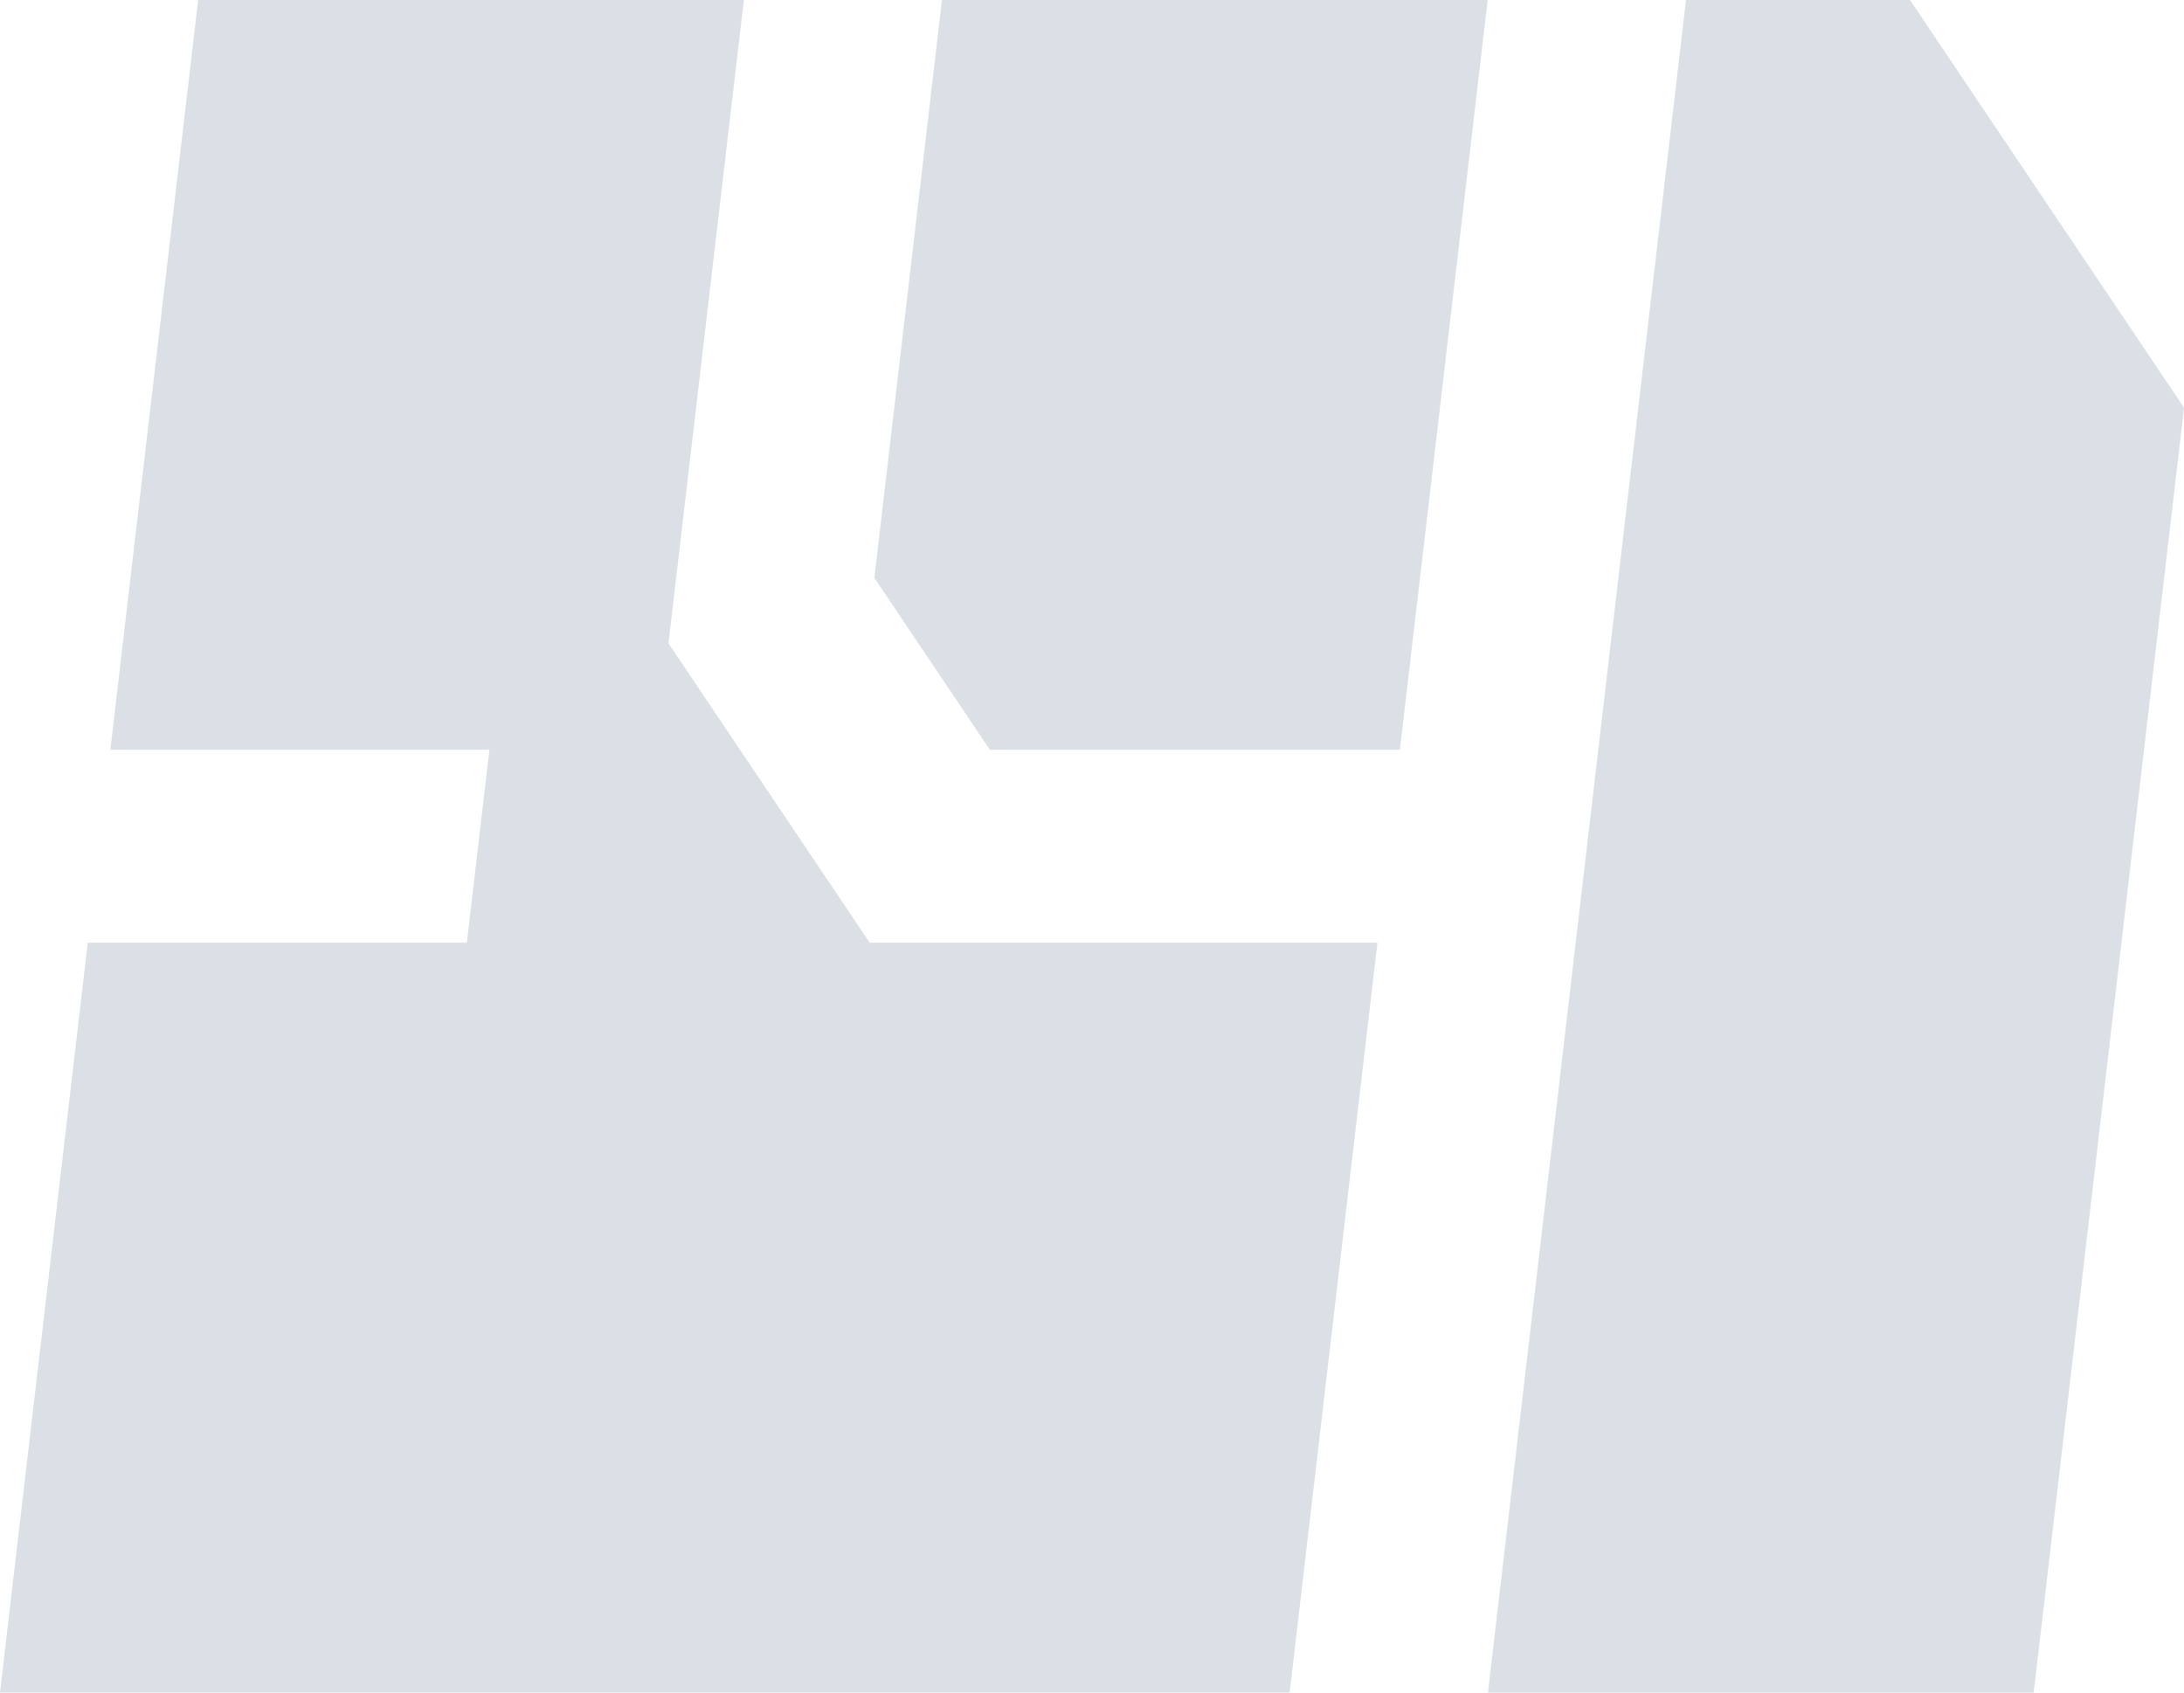 <svg width="40" height="31" viewBox="0 0 40 31" fill="none" xmlns="http://www.w3.org/2000/svg">
<g clip-path="url(#clip0_356_1321)">
<path d="M2.021 13.732L3.629 0H13.624L12.243 11.783L15.929 17.266H25.228L23.62 30.998H0L1.607 17.266H8.55L8.964 13.732H2.021Z" fill="#DAE0E6"/>
<path d="M30.879 0H34.982L40.001 7.468L37.247 31H27.252L30.879 0Z" fill="#DAE0E6"/>
<path d="M16.014 10.584L17.252 0H27.247L25.639 13.732H18.13L16.014 10.584Z" fill="#DAE0E6"/>
</g>
<defs>
<clipPath id="clip0_356_1321">
<rect width="40" height="31" fill="white"/>
</clipPath>
</defs>
</svg>
